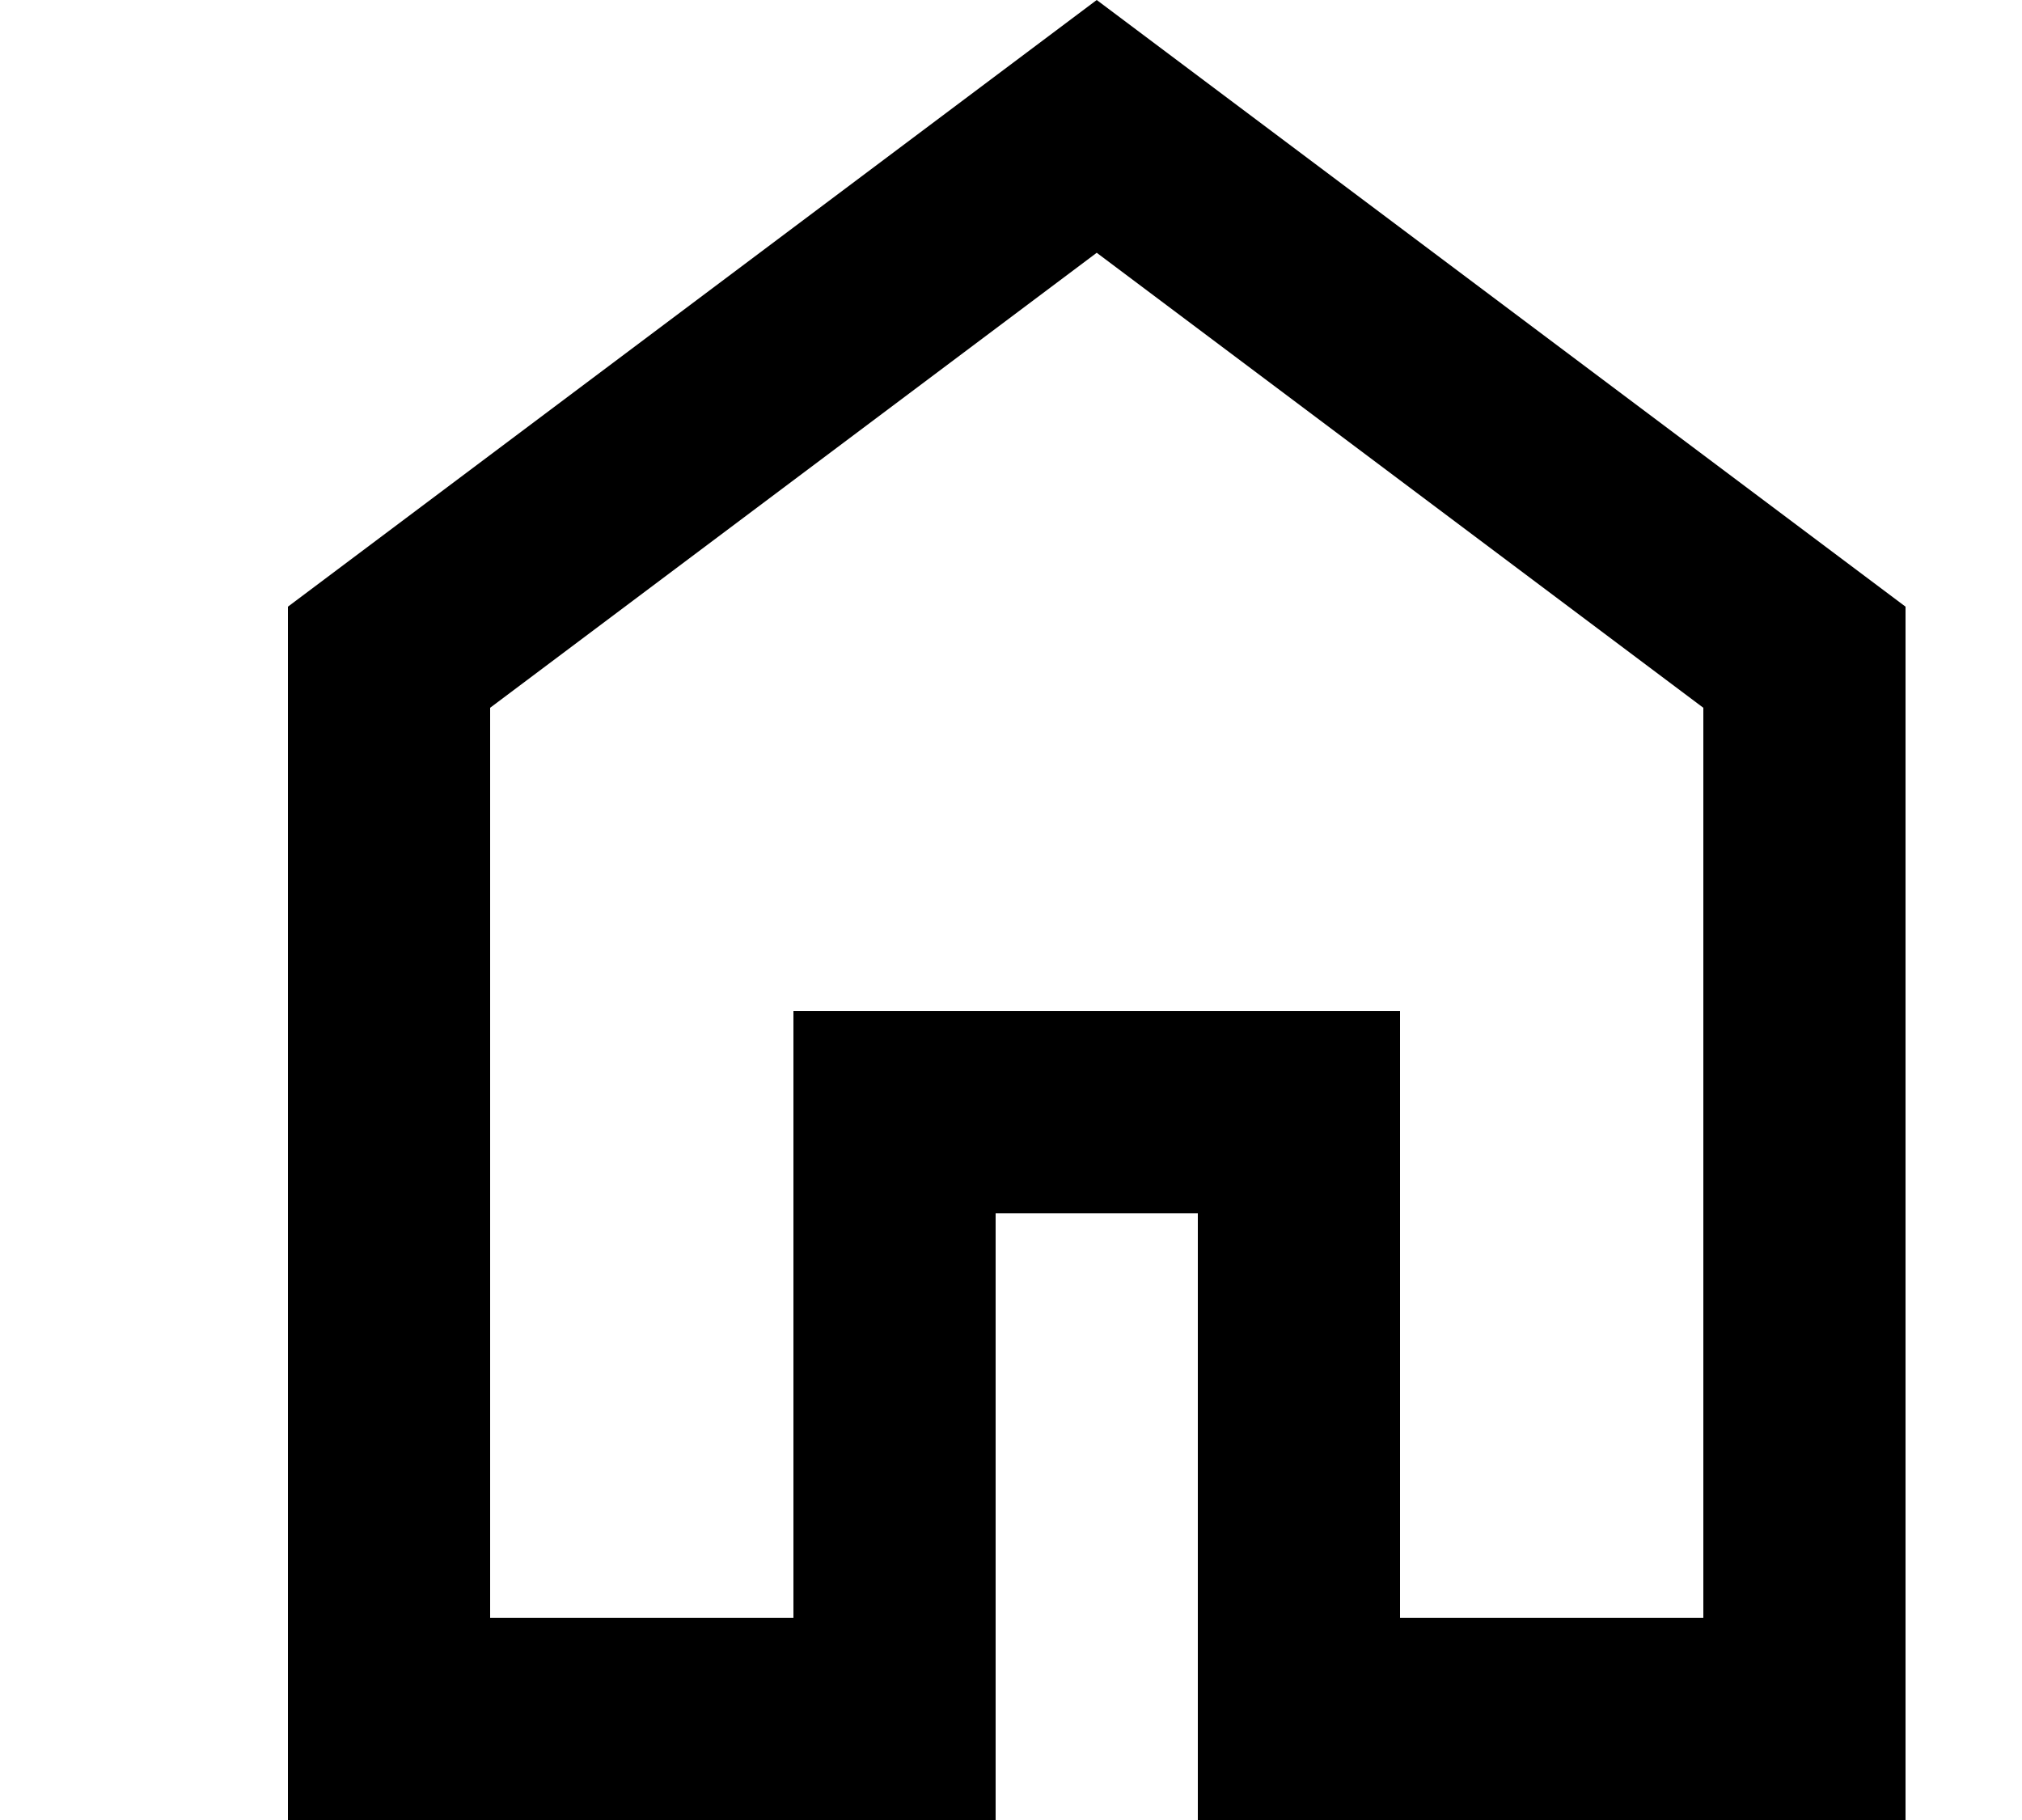 <svg width="10" height="9" viewBox="0 0 10 9" fill="none" xmlns="http://www.w3.org/2000/svg">
<g id="home_FILL0_wght400_GRAD0_opsz24 1" clip-path="url(#clip0_290_81)">
<path id="Vector" d="M2.424 8H3.924V5H6.924V8H8.424V3.5L5.424 1.25L2.424 3.5V8ZM1.424 9V3L5.424 0L9.424 3V9H5.924V6H4.924V9H1.424Z" fill="black"/>
</g>
<defs>
<clipPath id="clip0_290_81">
<rect width="9" height="9" fill="white" transform="translate(0.924)"/>
</clipPath>
</defs>
</svg>
